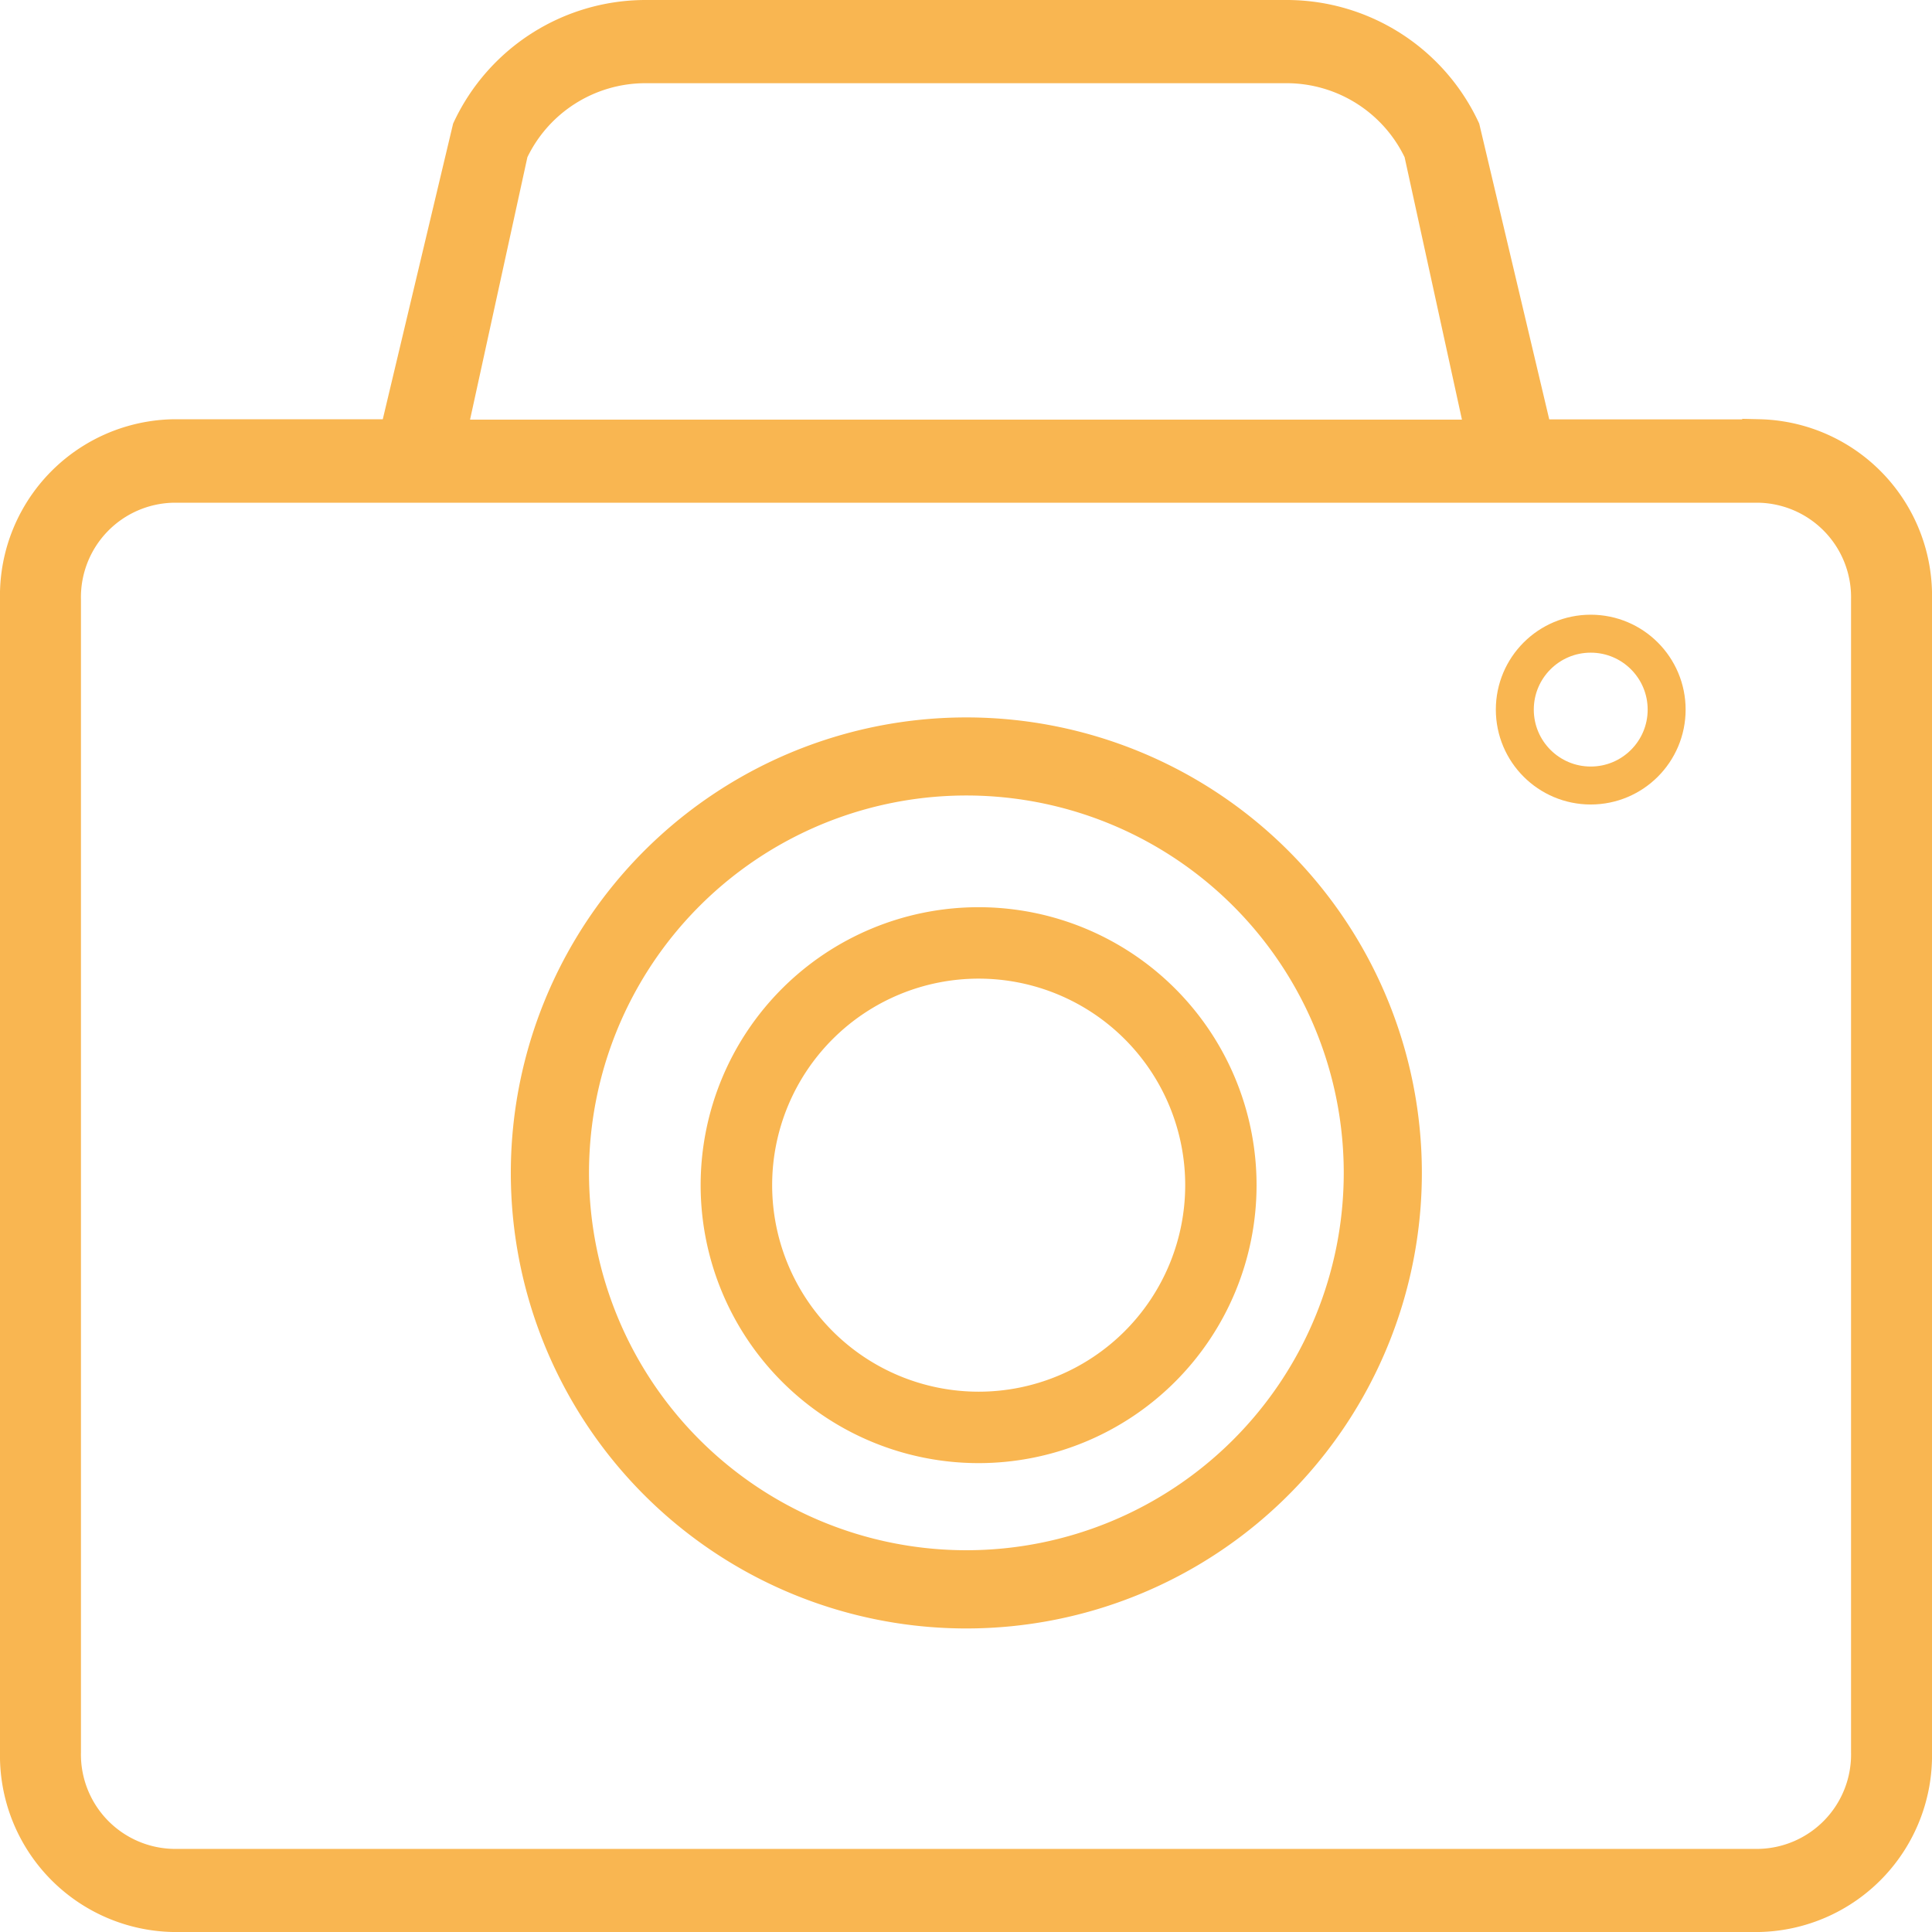 <svg xmlns="http://www.w3.org/2000/svg" width="50.9" height="50.9" viewBox="0 0 50.9 50.9"><g transform="translate(-823.591 -565.805)"><g transform="translate(822.395 565.71)"><path d="M47.546,11.594h-5.89L39.74,3.5A5.133,5.133,0,0,0,35.126.545H18.174A5.133,5.133,0,0,0,13.561,3.5l-1.925,8.091H5.746a4.2,4.2,0,0,0-4.1,4.3V46.255a4.2,4.2,0,0,0,4.1,4.29h41.8a4.2,4.2,0,0,0,4.1-4.29V15.89a4.2,4.2,0,0,0-4.1-4.3ZM14.662,4.09a3.908,3.908,0,0,1,3.513-2.253H35.118A3.908,3.908,0,0,1,38.63,4.09h0L40.271,11.6H13.021ZM50.413,46.255a2.938,2.938,0,0,1-2.867,3H5.746a2.938,2.938,0,0,1-2.867-3V15.89a2.939,2.939,0,0,1,2.867-3h41.8a2.939,2.939,0,0,1,2.867,3Z" transform="translate(0 0)" fill="#f9b651" stroke="#f9b651" stroke-width="0.9"/><path d="M20.482,10.44A11.551,11.551,0,1,0,32.031,21.99,11.551,11.551,0,0,0,20.482,10.44Zm0,21.941A10.392,10.392,0,1,1,30.873,21.99,10.392,10.392,0,0,1,20.482,32.381Z" transform="translate(6.175 9.006)" fill="#f9b651" stroke="#f9b651" stroke-width="0.9"/><path d="M17.907,12.543a6.873,6.873,0,1,0,6.873,6.873,6.873,6.873,0,0,0-6.873-6.873Zm0,12.764A5.891,5.891,0,1,1,23.8,19.416a5.891,5.891,0,0,1-5.891,5.891Z" transform="translate(9.071 11.903)" fill="#f9b651" stroke="#f9b651" stroke-width="0.9"/></g><g transform="translate(863 582)" fill="none" stroke="#f9b651" stroke-width="1"><circle cx="2.5" cy="2.5" r="2.5" stroke="none"/><circle cx="2.5" cy="2.5" r="2" fill="none"/></g></g></svg>